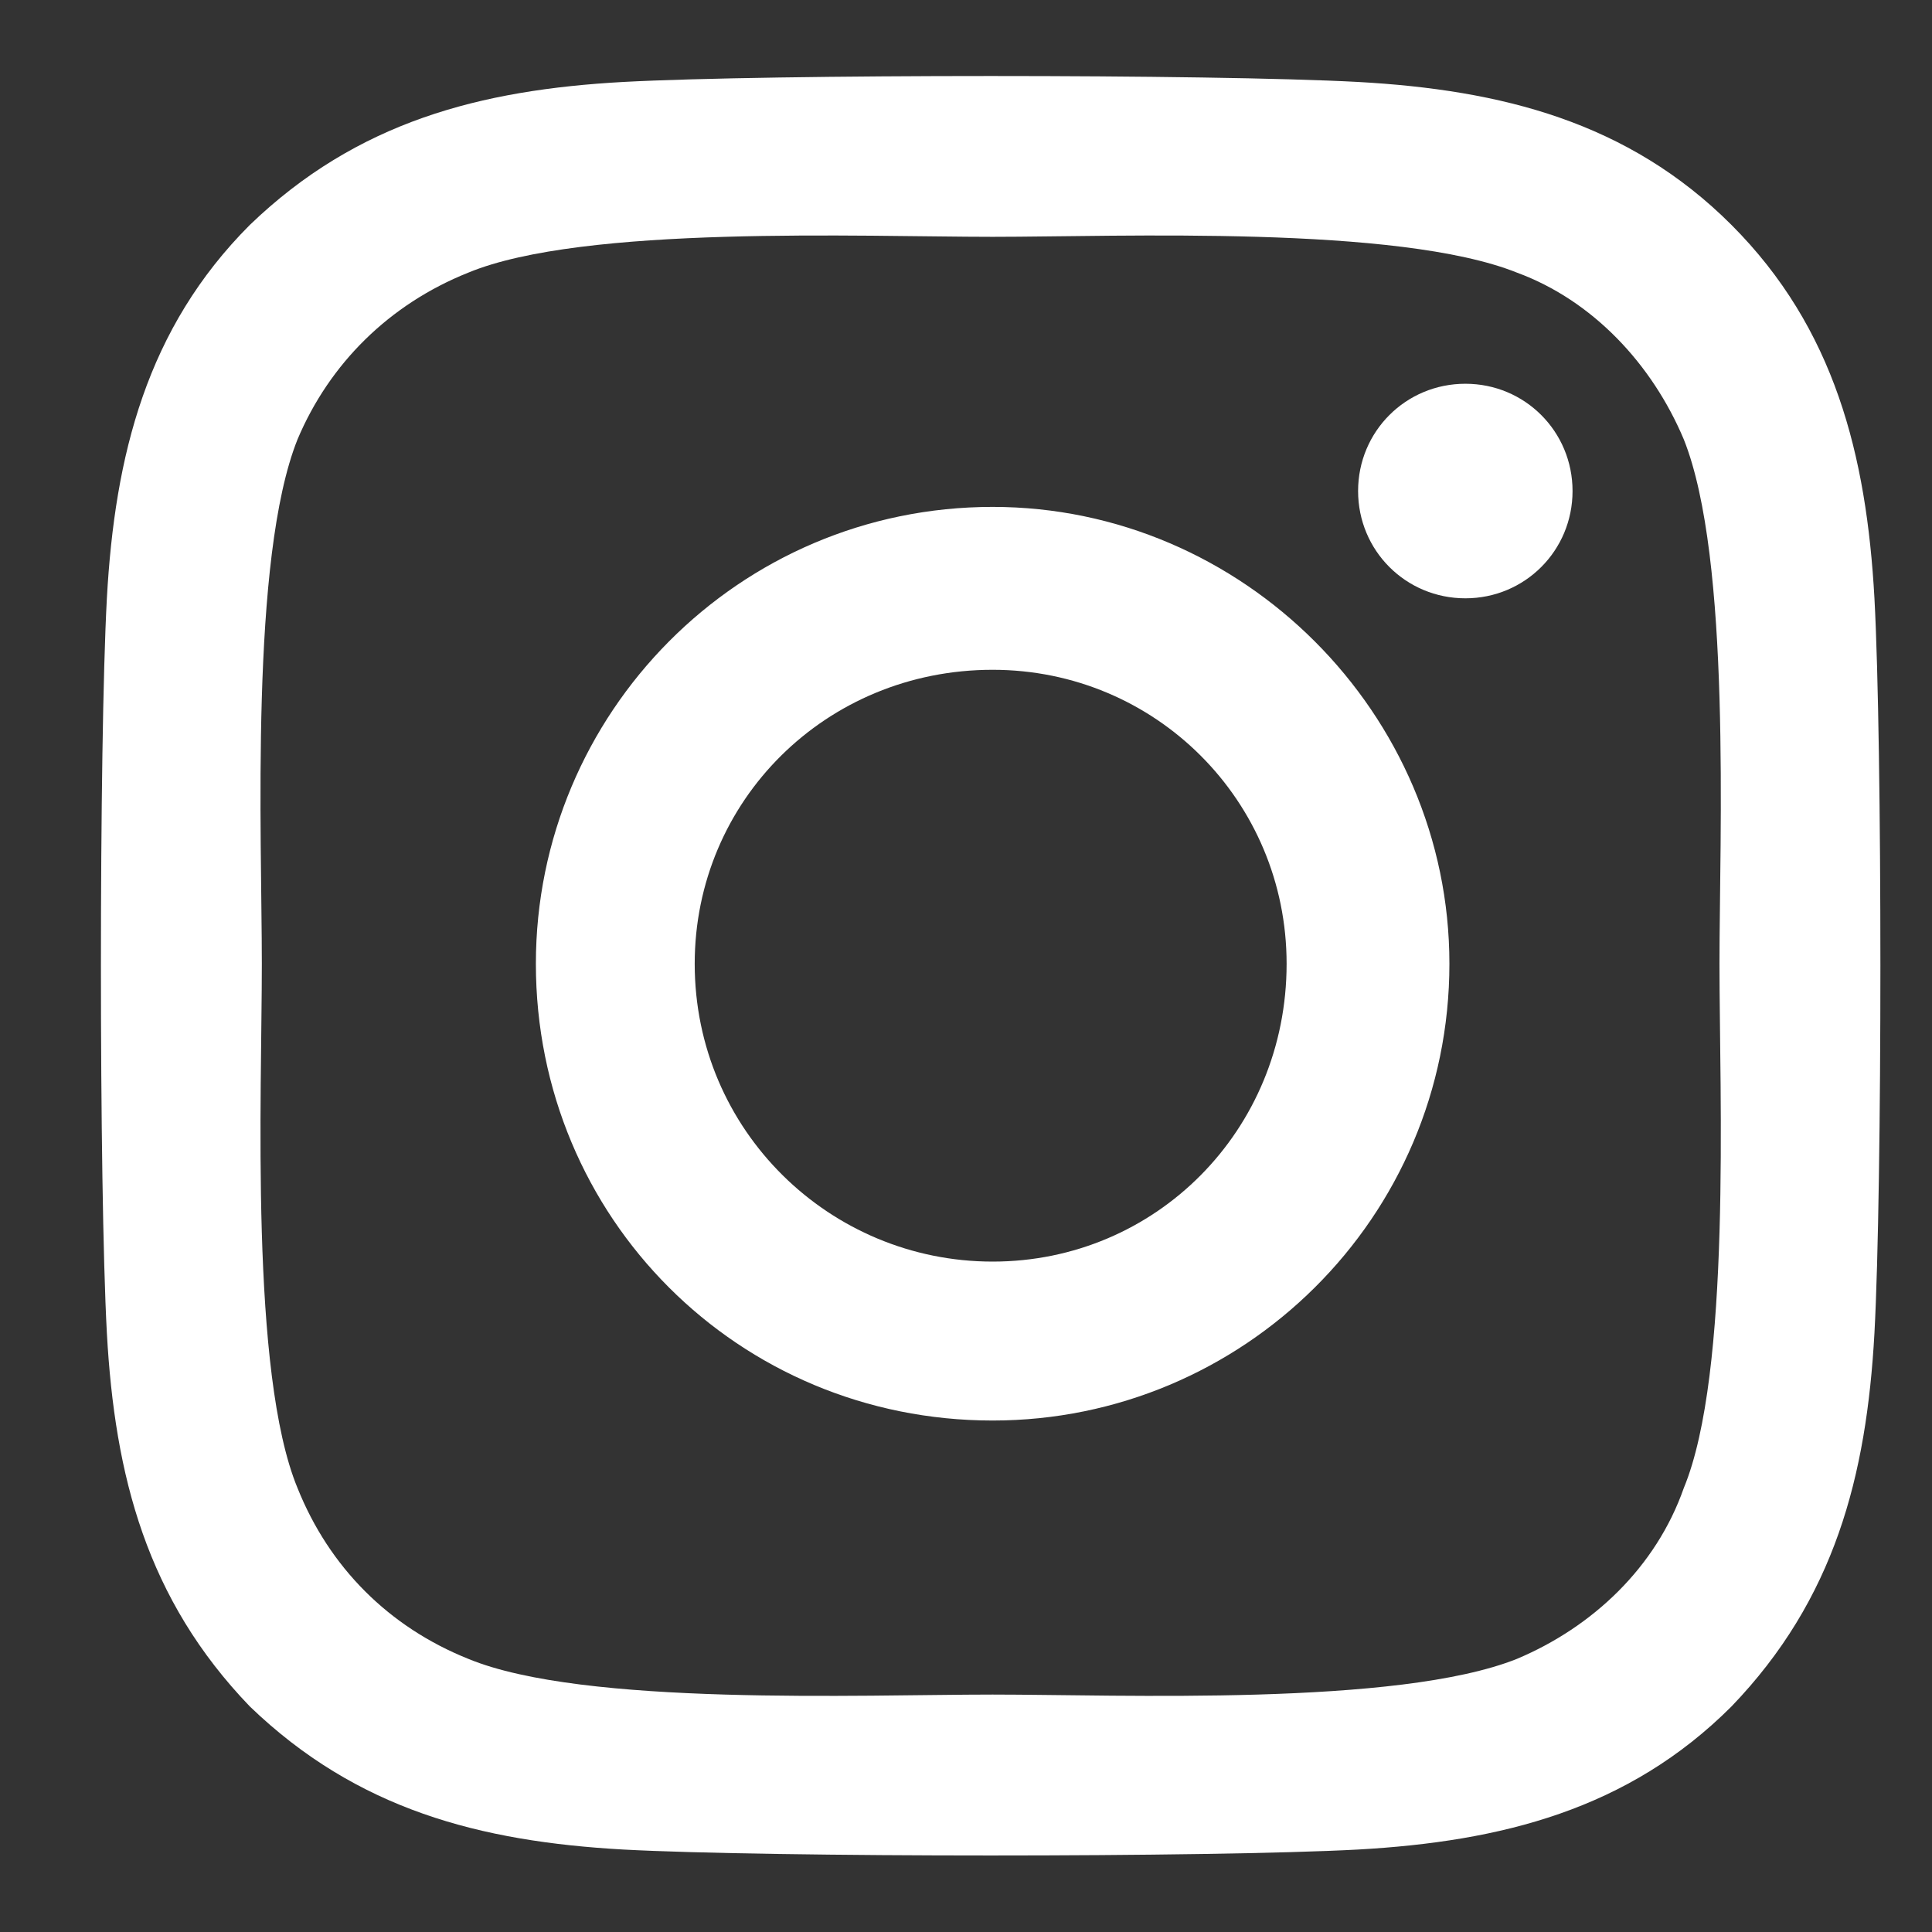 <svg width="19" height="19" viewBox="0 0 19 19" fill="none" xmlns="http://www.w3.org/2000/svg">
<rect x="0" y="0" width="19" height="19" fill="#333333" stroke="none"/>
<path d="M9.762 4.985C12.223 4.985 14.254 7.017 14.254 9.478C14.254 11.977 12.223 13.97 9.762 13.97C7.262 13.97 5.27 11.977 5.27 9.478C5.27 7.017 7.262 4.985 9.762 4.985ZM9.762 12.407C11.364 12.407 12.653 11.118 12.653 9.478C12.653 7.876 11.364 6.587 9.762 6.587C8.121 6.587 6.832 7.876 6.832 9.478C6.832 11.118 8.161 12.407 9.762 12.407ZM15.465 4.829C15.465 5.415 14.996 5.884 14.411 5.884C13.825 5.884 13.356 5.415 13.356 4.829C13.356 4.243 13.825 3.774 14.411 3.774C14.996 3.774 15.465 4.243 15.465 4.829ZM18.434 5.884C18.512 7.329 18.512 11.665 18.434 13.11C18.356 14.517 18.043 15.727 17.028 16.782C16.012 17.798 14.762 18.11 13.356 18.189C11.911 18.267 7.575 18.267 6.129 18.189C4.723 18.11 3.512 17.798 2.457 16.782C1.442 15.727 1.129 14.517 1.051 13.11C0.973 11.665 0.973 7.329 1.051 5.884C1.129 4.478 1.442 3.228 2.457 2.212C3.512 1.196 4.723 0.884 6.129 0.806C7.575 0.728 11.911 0.728 13.356 0.806C14.762 0.884 16.012 1.196 17.028 2.212C18.043 3.228 18.356 4.478 18.434 5.884ZM16.559 14.634C17.028 13.501 16.91 10.767 16.91 9.478C16.91 8.228 17.028 5.493 16.559 4.321C16.247 3.579 15.661 2.954 14.918 2.681C13.746 2.212 11.012 2.329 9.762 2.329C8.473 2.329 5.739 2.212 4.606 2.681C3.825 2.993 3.239 3.579 2.926 4.321C2.457 5.493 2.575 8.228 2.575 9.478C2.575 10.767 2.457 13.501 2.926 14.634C3.239 15.415 3.825 16.001 4.606 16.314C5.739 16.782 8.473 16.665 9.762 16.665C11.012 16.665 13.746 16.782 14.918 16.314C15.661 16.001 16.285 15.415 16.559 14.634Z" fill="white"/>
</svg>
